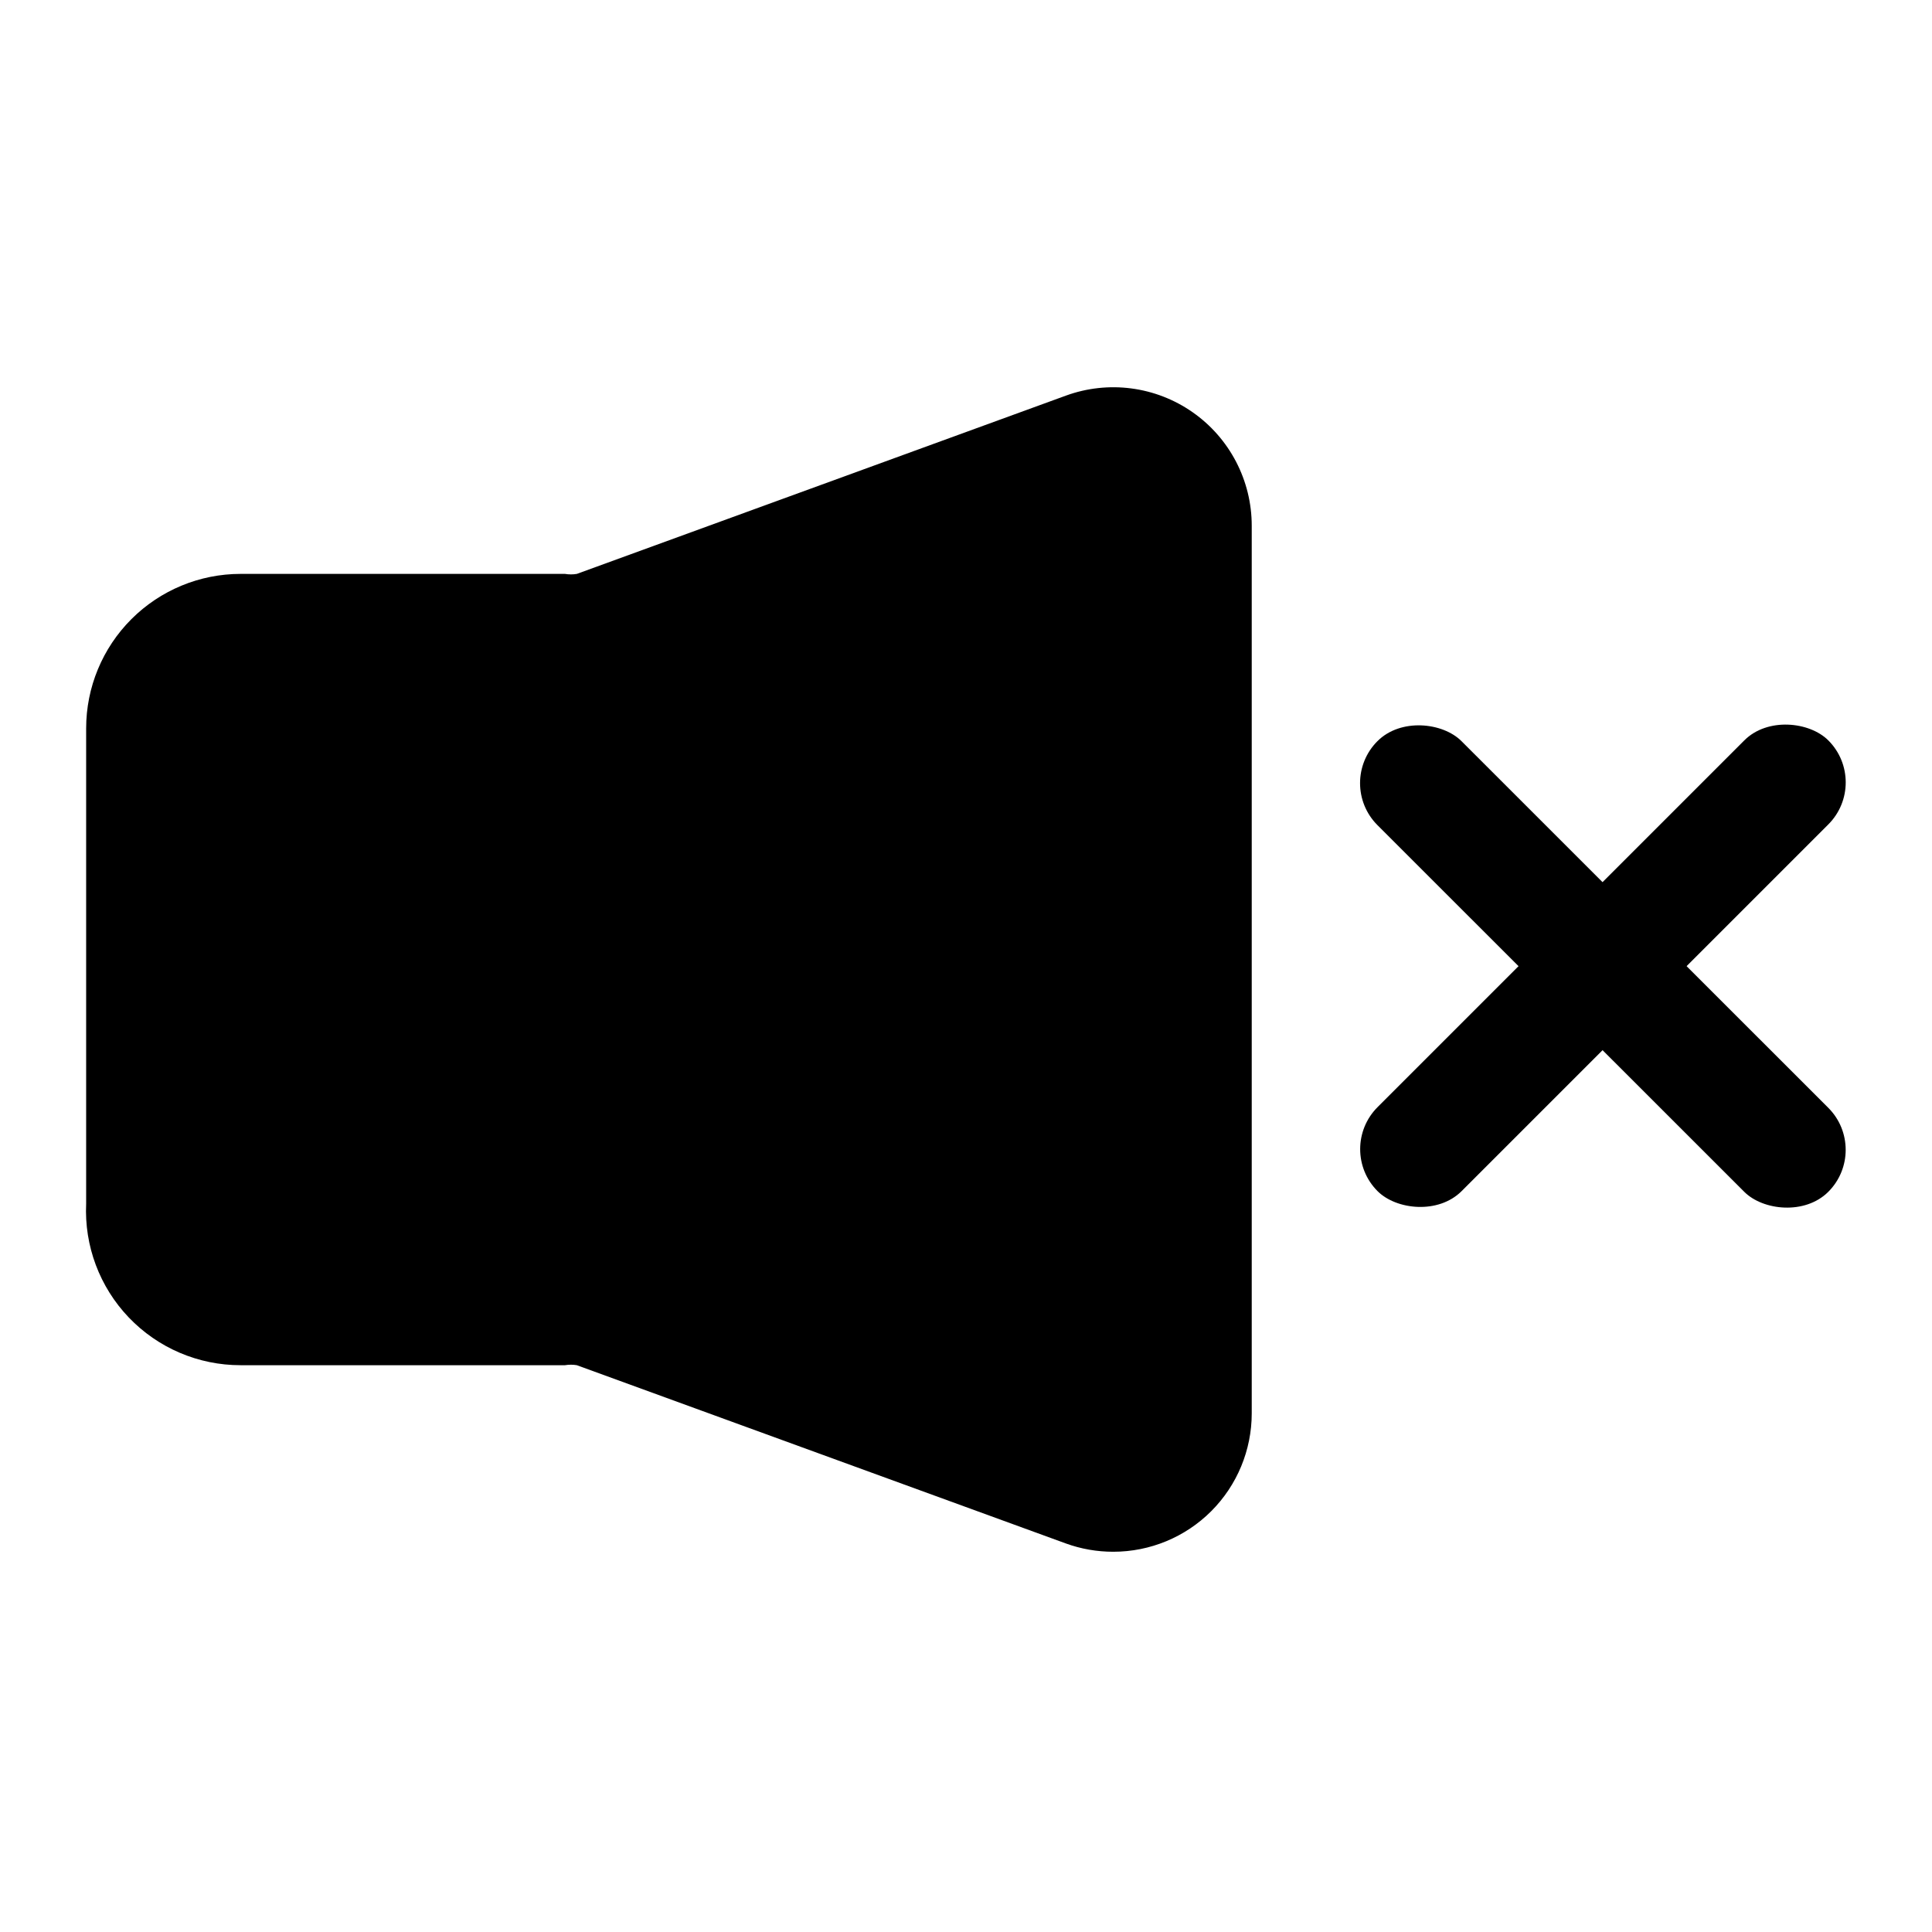 <?xml version="1.0" encoding="UTF-8"?>
<!-- Uploaded to: ICON Repo, www.iconrepo.com, Generator: ICON Repo Mixer Tools -->
<svg fill="#000000" width="800px" height="800px" version="1.1" viewBox="144 144 512 512" xmlns="http://www.w3.org/2000/svg">
 <g>
  <path d="m439.04 555.23c-4.293 0.008-8.559-0.738-12.594-2.203l-129.57-47.23v-0.004c-1.043-0.176-2.106-0.176-3.148 0h-85.961c-11.195 0.012-21.902-4.559-29.637-12.648-7.734-8.09-11.816-18.992-11.301-30.172v-125.95c0-10.859 4.312-21.27 11.992-28.945 7.676-7.676 18.086-11.992 28.945-11.992h85.961c1.043 0.18 2.106 0.18 3.148 0l129.57-47.23c11.254-4.113 23.809-2.473 33.625 4.398 9.816 6.867 15.66 18.098 15.652 30.082v235.21c0 9.73-3.863 19.059-10.742 25.941-6.883 6.879-16.211 10.742-25.941 10.742zm-1.73-278.67-129.73 47.23c-4.336 1.609-8.918 2.461-13.539 2.519h-86.277c-5.219 0-9.449 4.231-9.449 9.445v127.21c0 5.215 4.231 9.445 9.449 9.445h86.277c4.676 0.055 9.305 0.906 13.695 2.519l129.57 47.23c1.586 0.562 3.348 0.32 4.723-0.652 1.379-0.969 2.199-2.543 2.203-4.227v-235.85c-0.004-1.684-0.824-3.258-2.203-4.231-1.375-0.969-3.137-1.211-4.723-0.648z"/>
  <path d="m509.04 340.41c6.148-6.148 17.281-4.988 22.266-0.004l97.207 97.172c6.148 6.148 6.152 16.117 0.004 22.266-6.148 6.148-17.281 4.988-22.266 0.004l-97.207-97.172c-6.148-6.148-6.152-16.117-0.004-22.266z"/>
  <path d="m509.07 437.4 97.188-97.188c6.148-6.148 17.281-4.984 22.266 0 6.148 6.148 6.148 16.117 0 22.266l-97.188 97.188c-6.148 6.148-17.281 4.984-22.266 0-6.148-6.148-6.148-16.117 0-22.266z"/>
  <path d="m431.49 261.77-129.73 47.23h-0.004c-2.668 0.996-5.492 1.531-8.344 1.578h-85.645c-6.906-0.012-13.512 2.816-18.273 7.816-4.762 5-7.266 11.734-6.918 18.633v125.95c0 6.68 2.652 13.086 7.379 17.809 4.723 4.727 11.129 7.379 17.812 7.379h85.961c2.852 0.047 5.672 0.578 8.344 1.574l129.57 47.23v0.004c6.43 2.371 13.613 1.441 19.23-2.481 5.617-3.922 8.961-10.348 8.949-17.199v-235.85c0.031-6.891-3.332-13.359-8.992-17.289-5.664-3.934-12.898-4.828-19.344-2.391z"/>
 </g>
</svg>